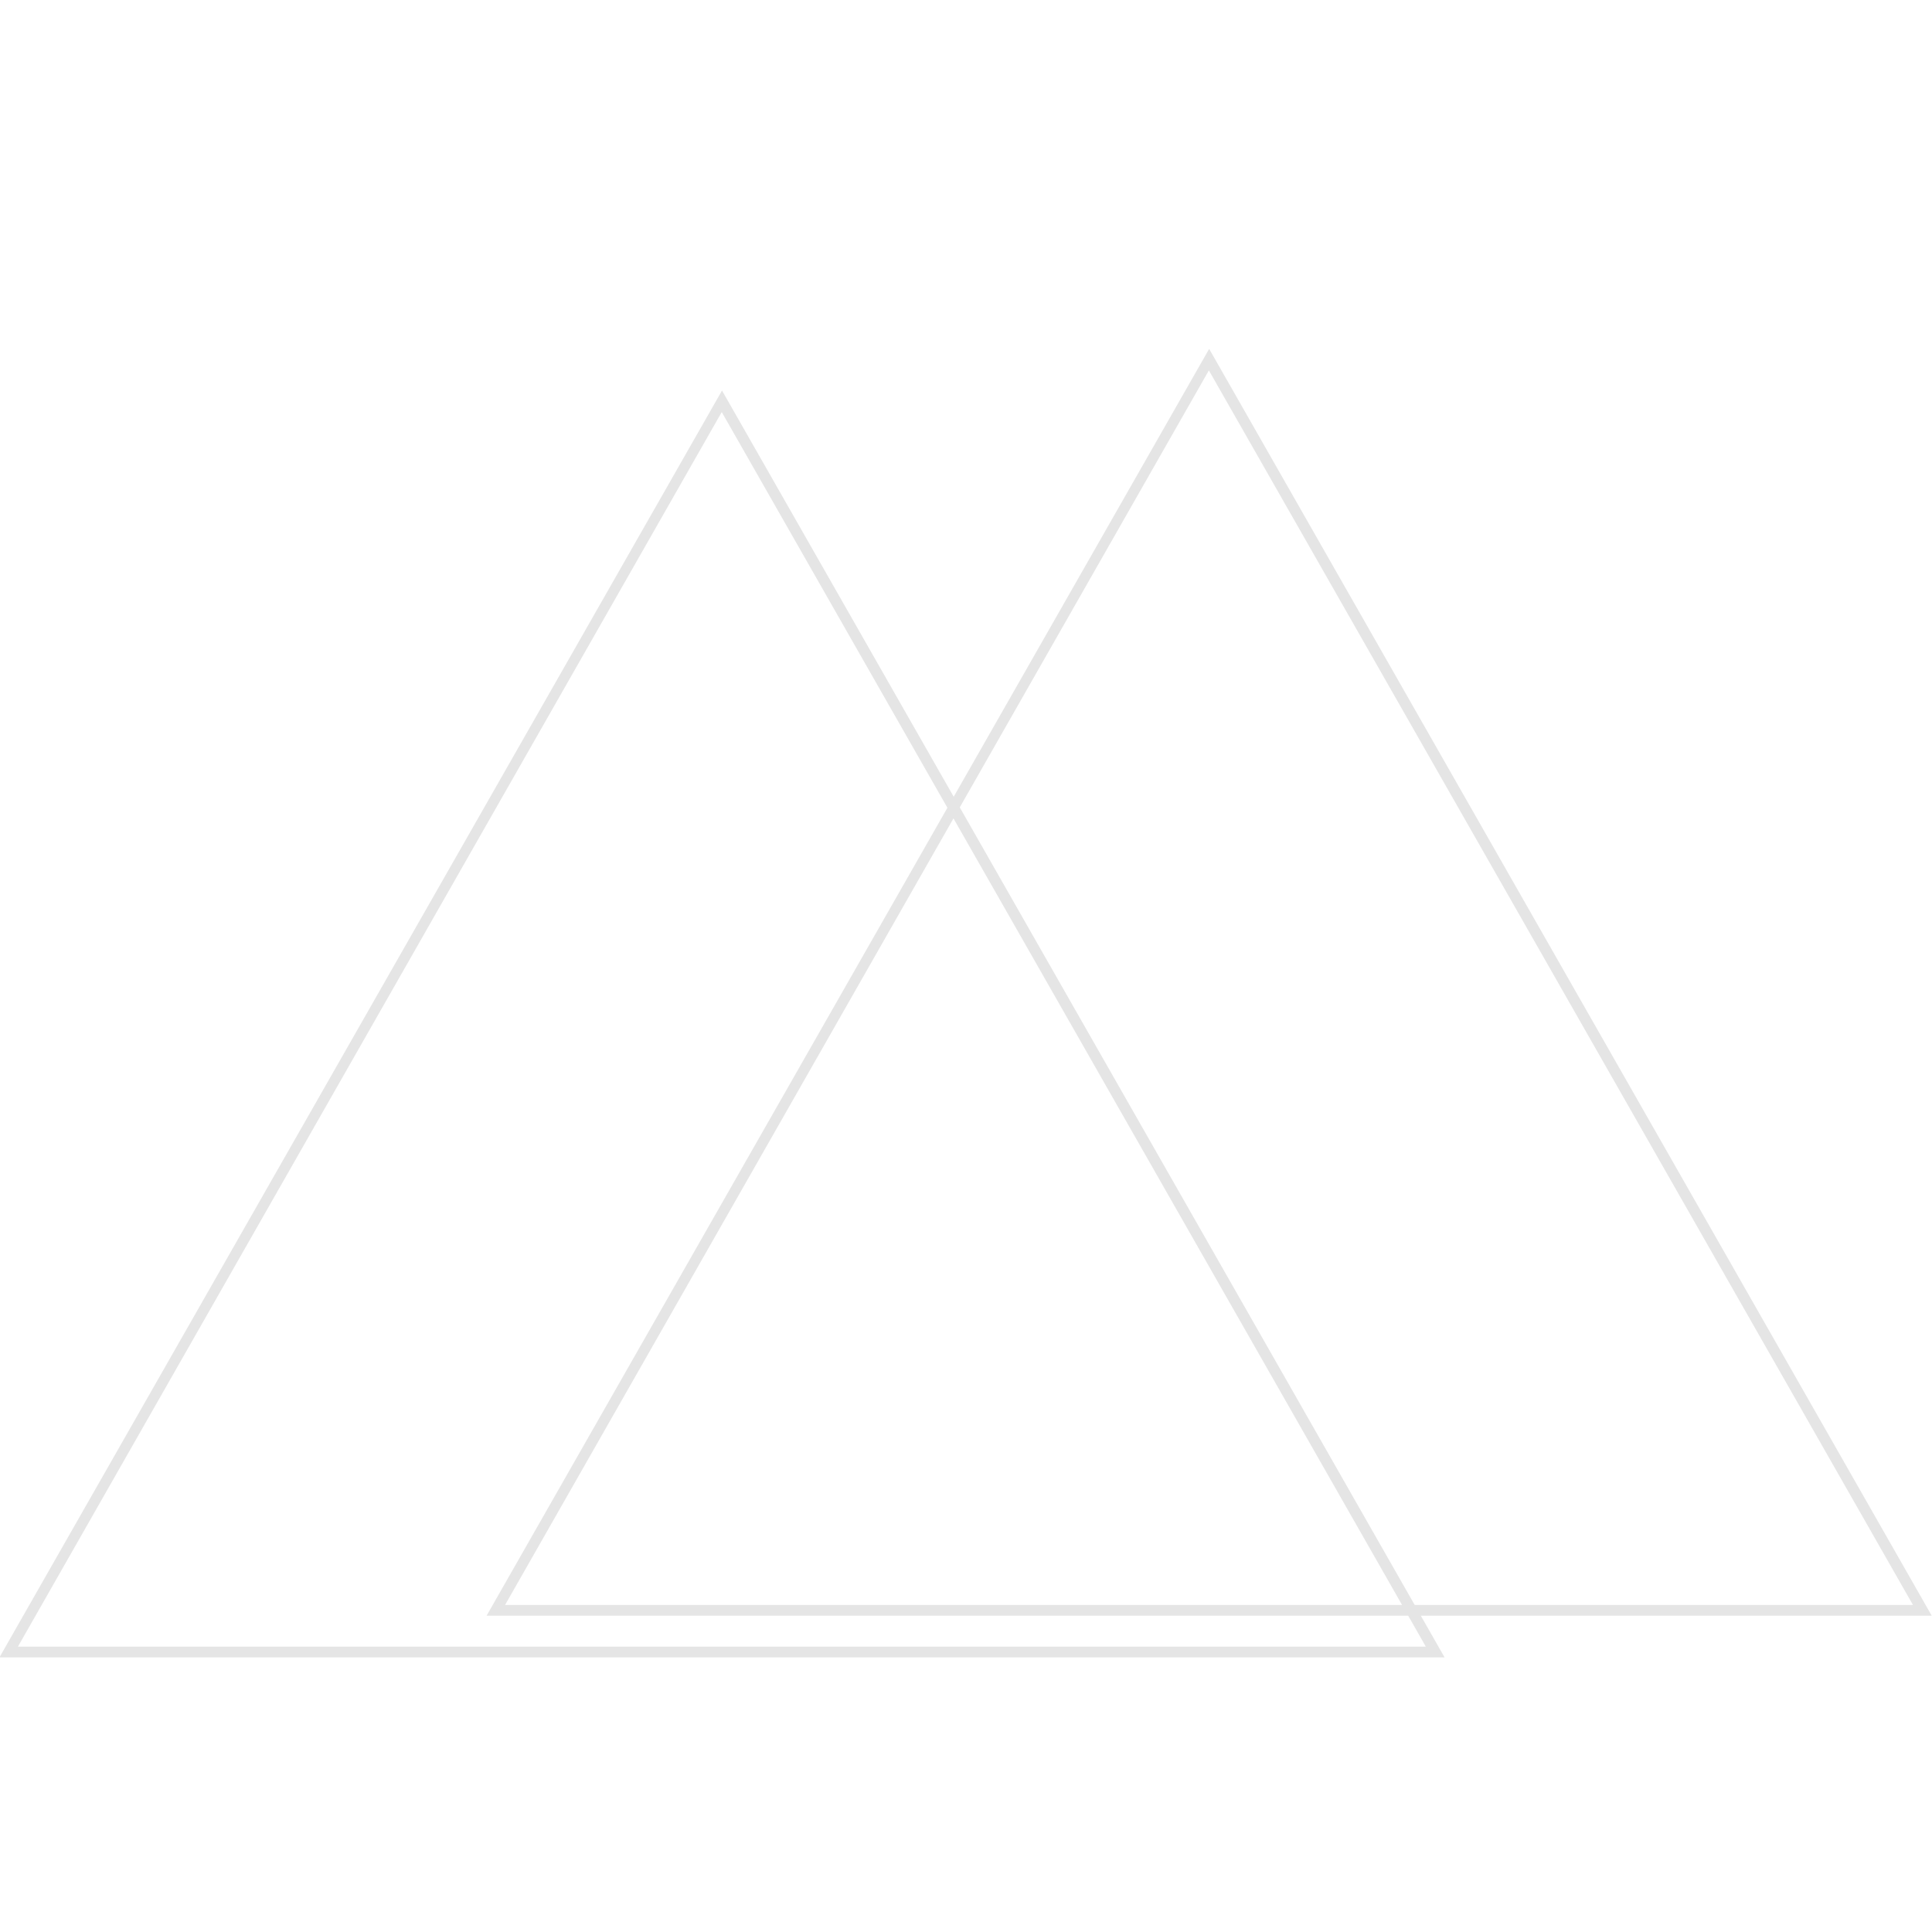 <?xml version="1.0" encoding="UTF-8"?> <!-- Generator: Adobe Illustrator 22.0.1, SVG Export Plug-In . SVG Version: 6.00 Build 0) --> <svg xmlns="http://www.w3.org/2000/svg" xmlns:xlink="http://www.w3.org/1999/xlink" id="Слой_1" x="0px" y="0px" viewBox="0 0 700 700" style="enable-background:new 0 0 700 700;" xml:space="preserve"> <style type="text/css"> .st0{fill:#E5E5E5;} .st1{fill:url(#SVGID_1_);} .st2{fill:url(#SVGID_2_);} .st3{fill:url(#SVGID_3_);} .st4{fill:url(#SVGID_4_);} .st5{fill:url(#SVGID_5_);} .st6{fill:url(#SVGID_6_);} .st7{fill:url(#SVGID_7_);} </style> <path class="st0" d="M176.3,585.4l261.8-459l261.8,459H176.3z M438,134.2L183,581.5h510.1L438,134.2z"></path> <path class="st0" d="M-0.2,600.5l261.8-459l261.8,459H-0.2z M261.5,149.3L6.5,596.6h510.1L261.5,149.3z"></path> </svg> 